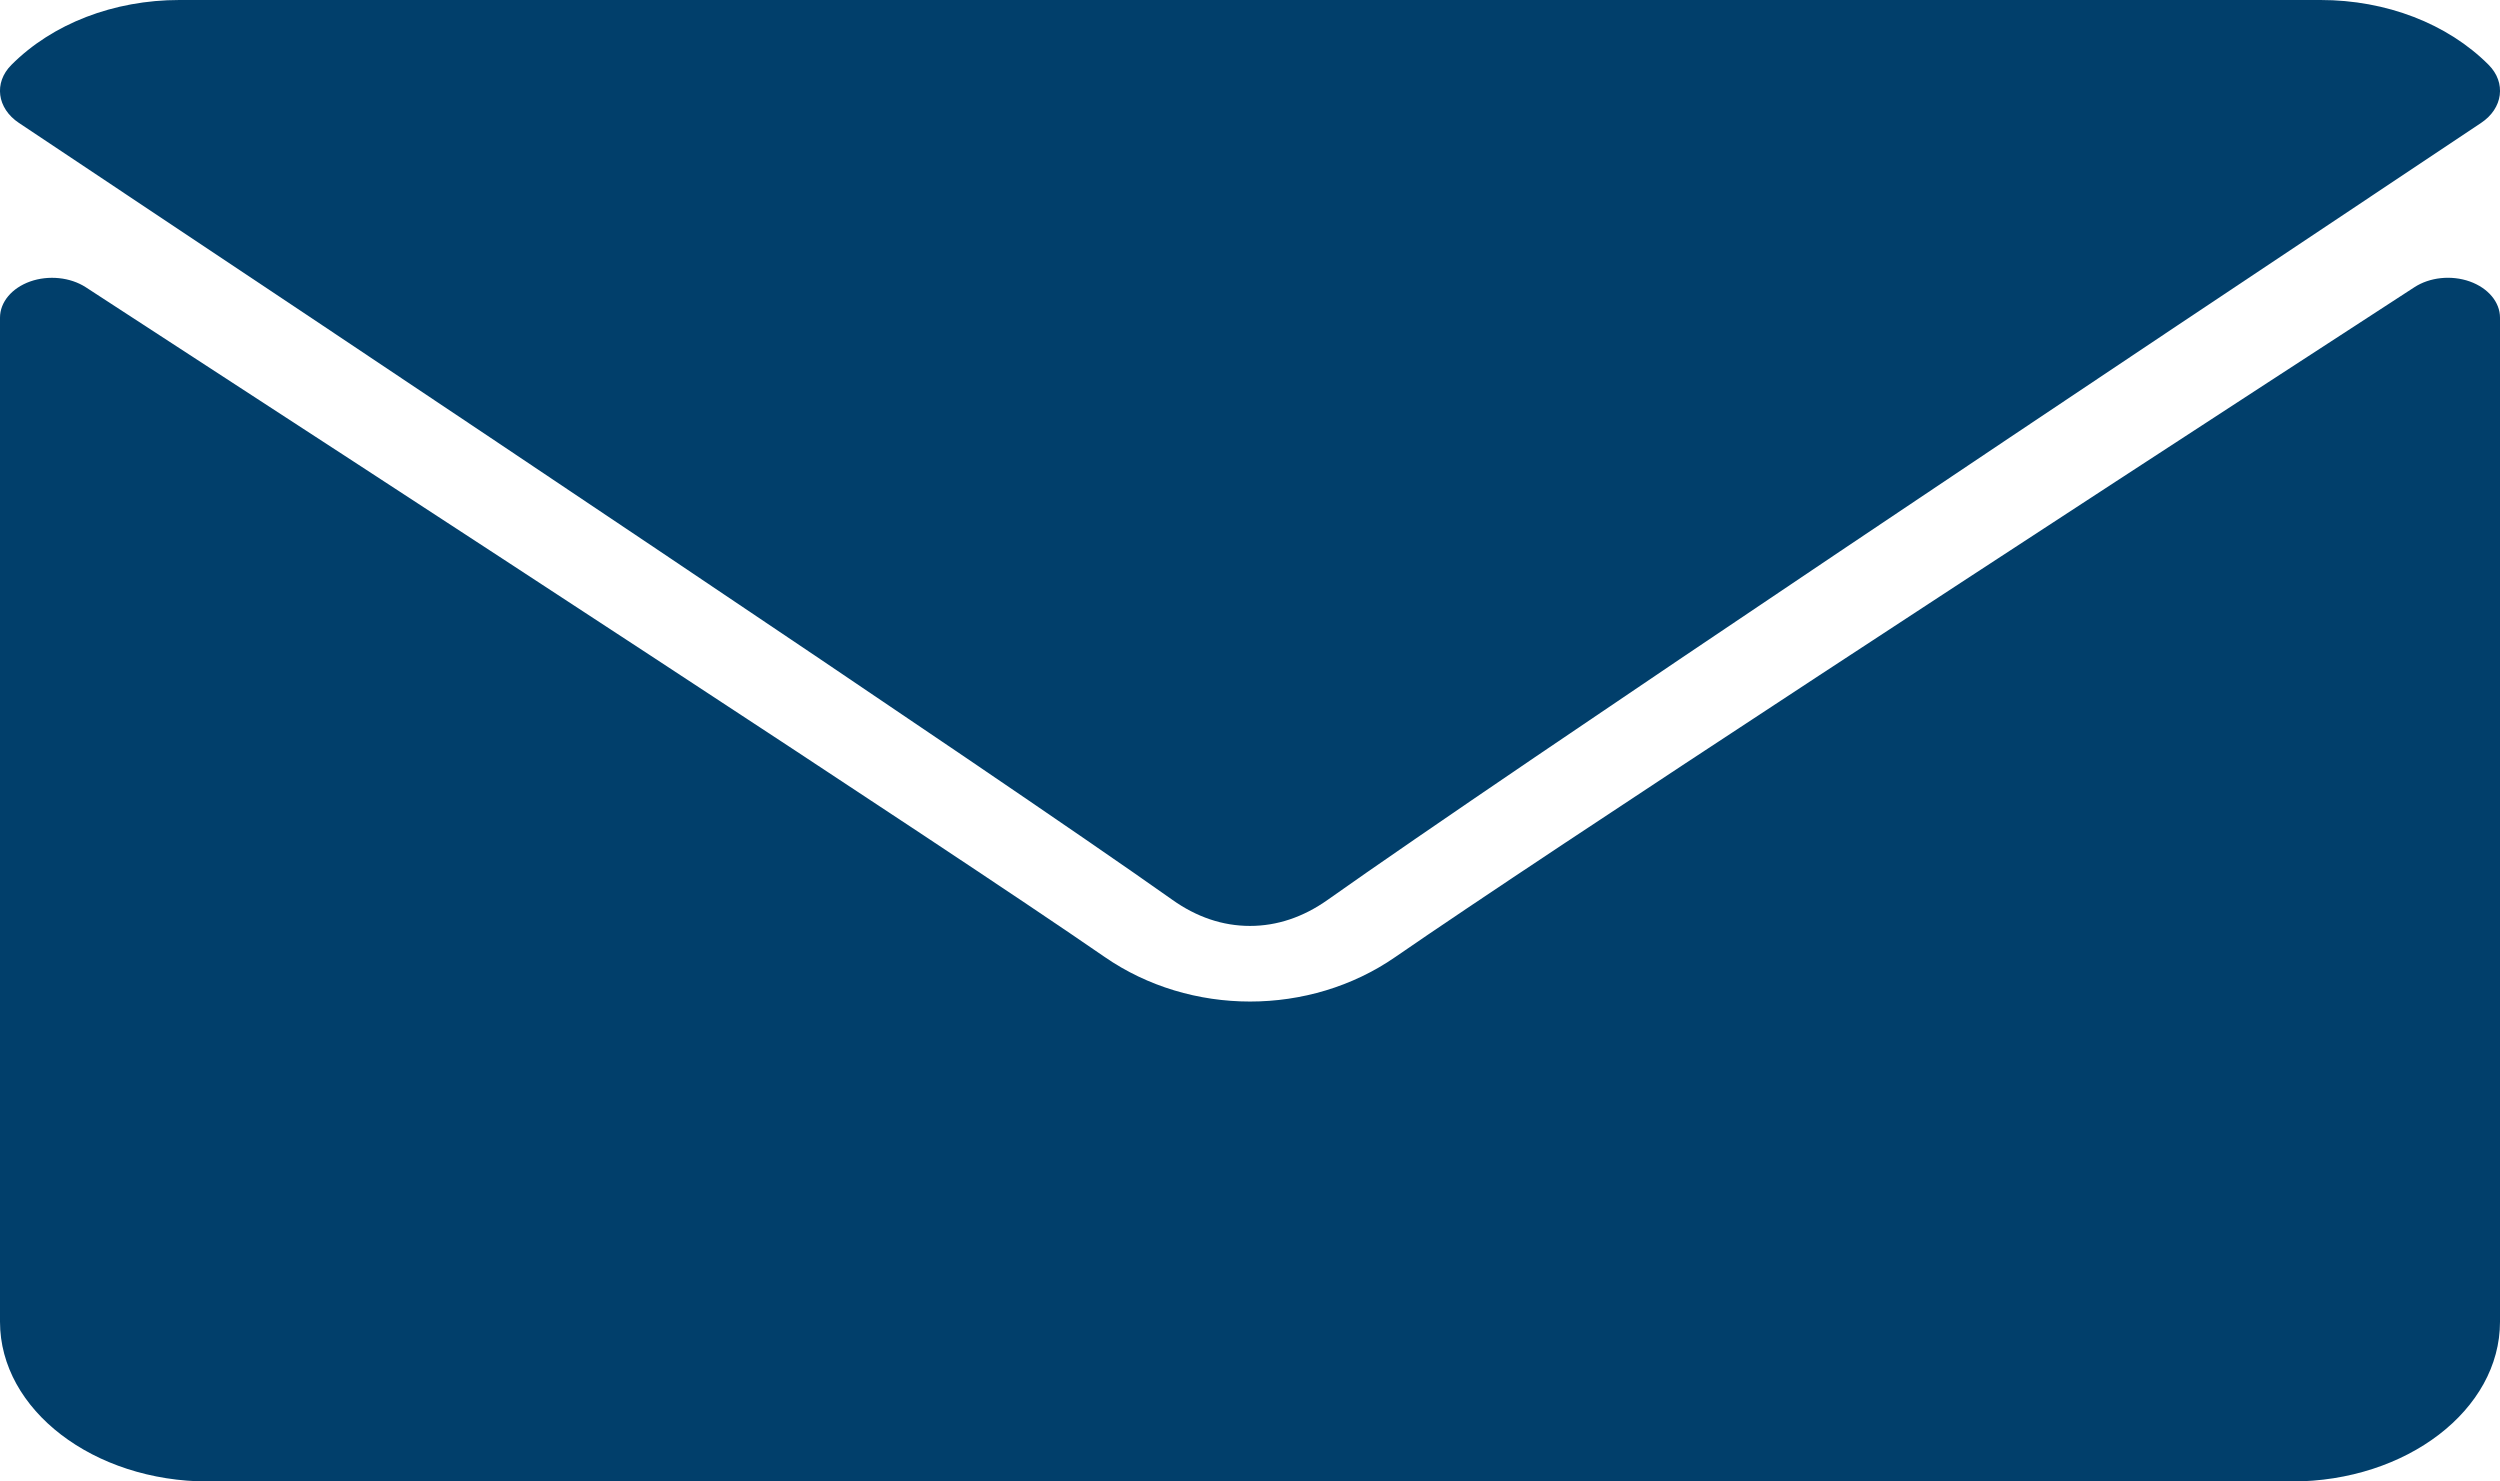 <svg width="27" height="16" viewBox="0 0 27 16" fill="none" xmlns="http://www.w3.org/2000/svg">
<path d="M0.205 1.328C4.013 3.864 10.696 8.326 12.66 9.717C12.924 9.905 13.206 10 13.5 10C13.793 10 14.075 9.905 14.338 9.719C16.304 8.326 22.987 3.864 26.795 1.328C27.033 1.17 27.069 0.893 26.877 0.7C26.433 0.255 25.771 0 25.062 0H1.938C1.229 0 0.567 0.255 0.123 0.701C-0.069 0.893 -0.033 1.17 0.205 1.328Z" fill="#013F6B"/>
<path d="M26.674 3.04C26.474 2.969 26.24 2.994 26.074 3.103C21.964 5.773 16.72 9.196 15.069 10.336C14.143 10.977 12.858 10.977 11.93 10.335C10.171 9.12 4.281 5.282 0.926 3.102C0.759 2.994 0.524 2.97 0.326 3.04C0.127 3.111 0 3.263 0 3.431V14.275C0 15.226 1.009 16 2.25 16H24.75C25.991 16 27 15.226 27 14.275V3.431C27 3.263 26.872 3.111 26.674 3.04Z" fill="#013F6B"/>
</svg>

